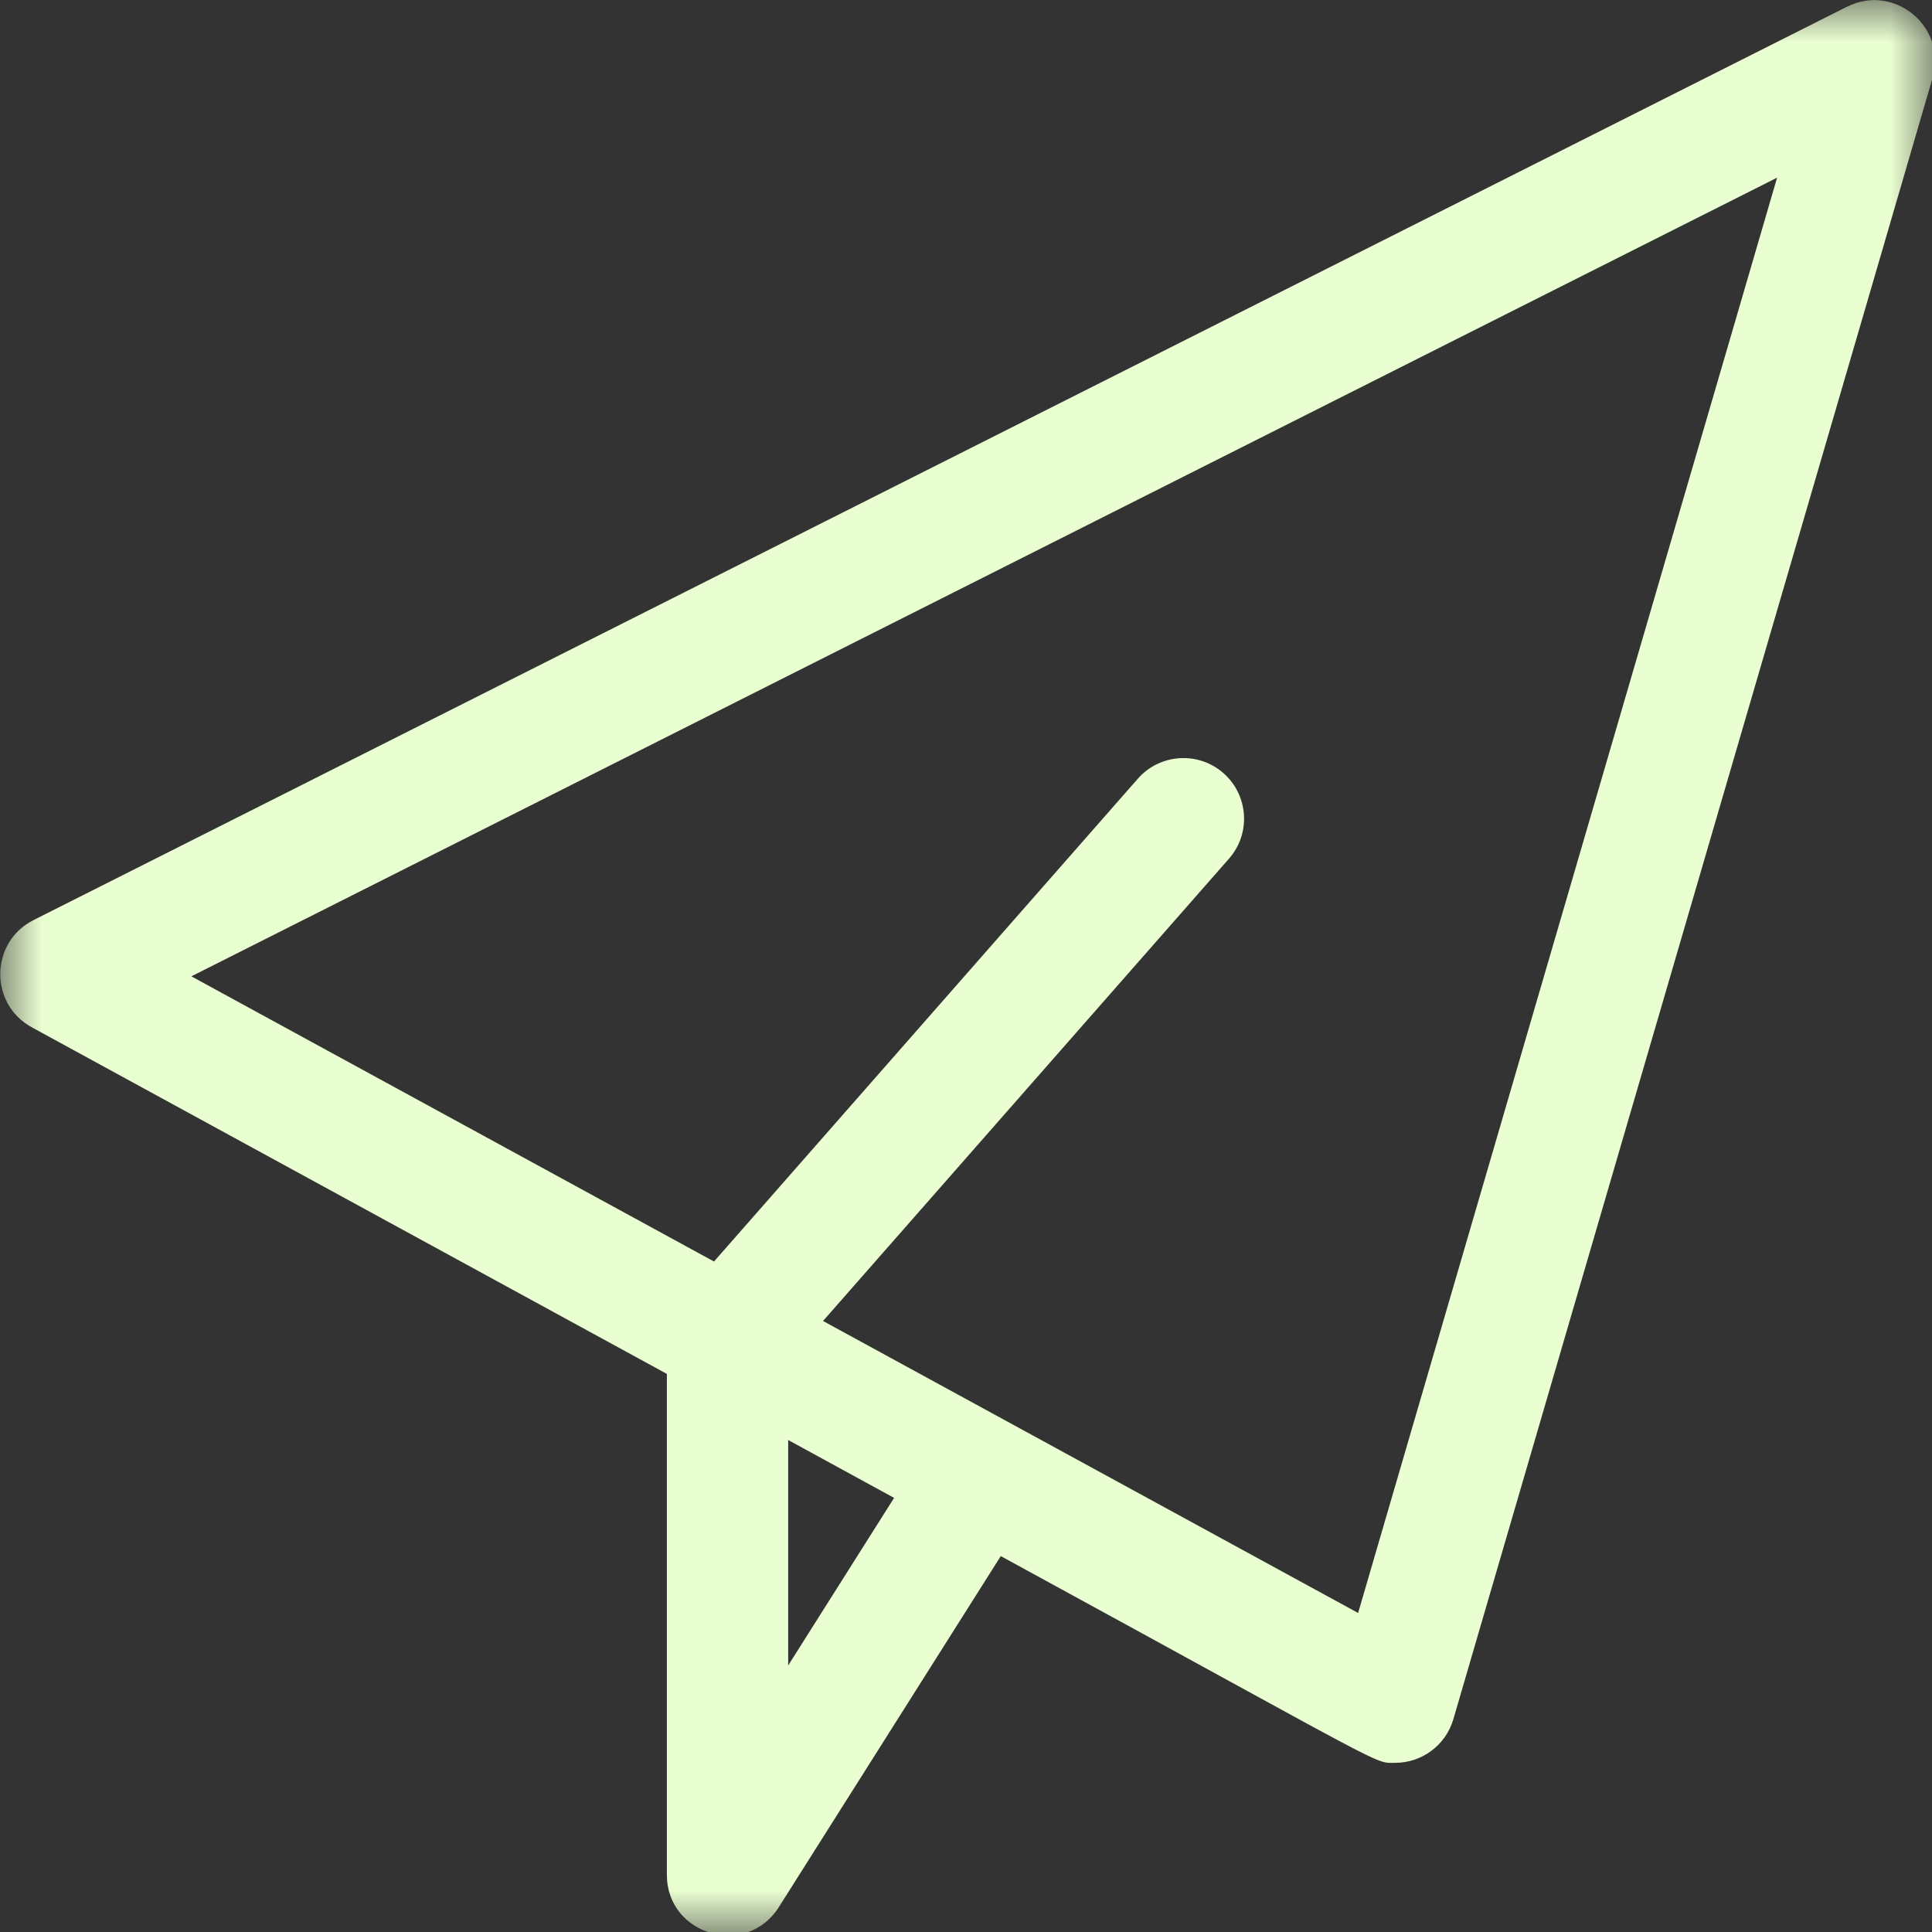 <svg xmlns="http://www.w3.org/2000/svg" xmlns:xlink="http://www.w3.org/1999/xlink" width="23" height="23" viewBox="0 0 23 23">
    <rect x="0" y="0" width="23" height="23" fill="#333333" stroke="none"/>
    <defs>
        <path id="prefix__a" d="M0.003 0L23.037 0 23.037 23.036 0.003 23.036z"/>
    </defs>
    <g fill="none" fill-rule="evenodd">
        <mask id="prefix__b" fill="#fff">
            <use xlink:href="#prefix__a"/>
        </mask>
        <path fill="#EAFFD1" d="M21.99.079L.4 10.953c-.519.26-.532.999-.021 1.277l7.56 4.126v5.963c0 .722.948.993 1.332.386l2.643-4.18c4.711 2.57 4.435 2.461 4.696 2.461.318 0 .602-.21.692-.52L23.007.927c.176-.604-.455-1.13-1.017-.847zM9.383 19.827v-2.684l1.261.689-1.261 1.995zm6.785-.625l-6.37-3.476 4.833-5.504c.263-.299.233-.755-.066-1.018-.3-.263-.756-.233-1.019.066L8.5 15.018l-6.222-3.395 18.878-9.508-4.988 17.087z" mask="url(#prefix__b)"/>
    </g>
</svg>
